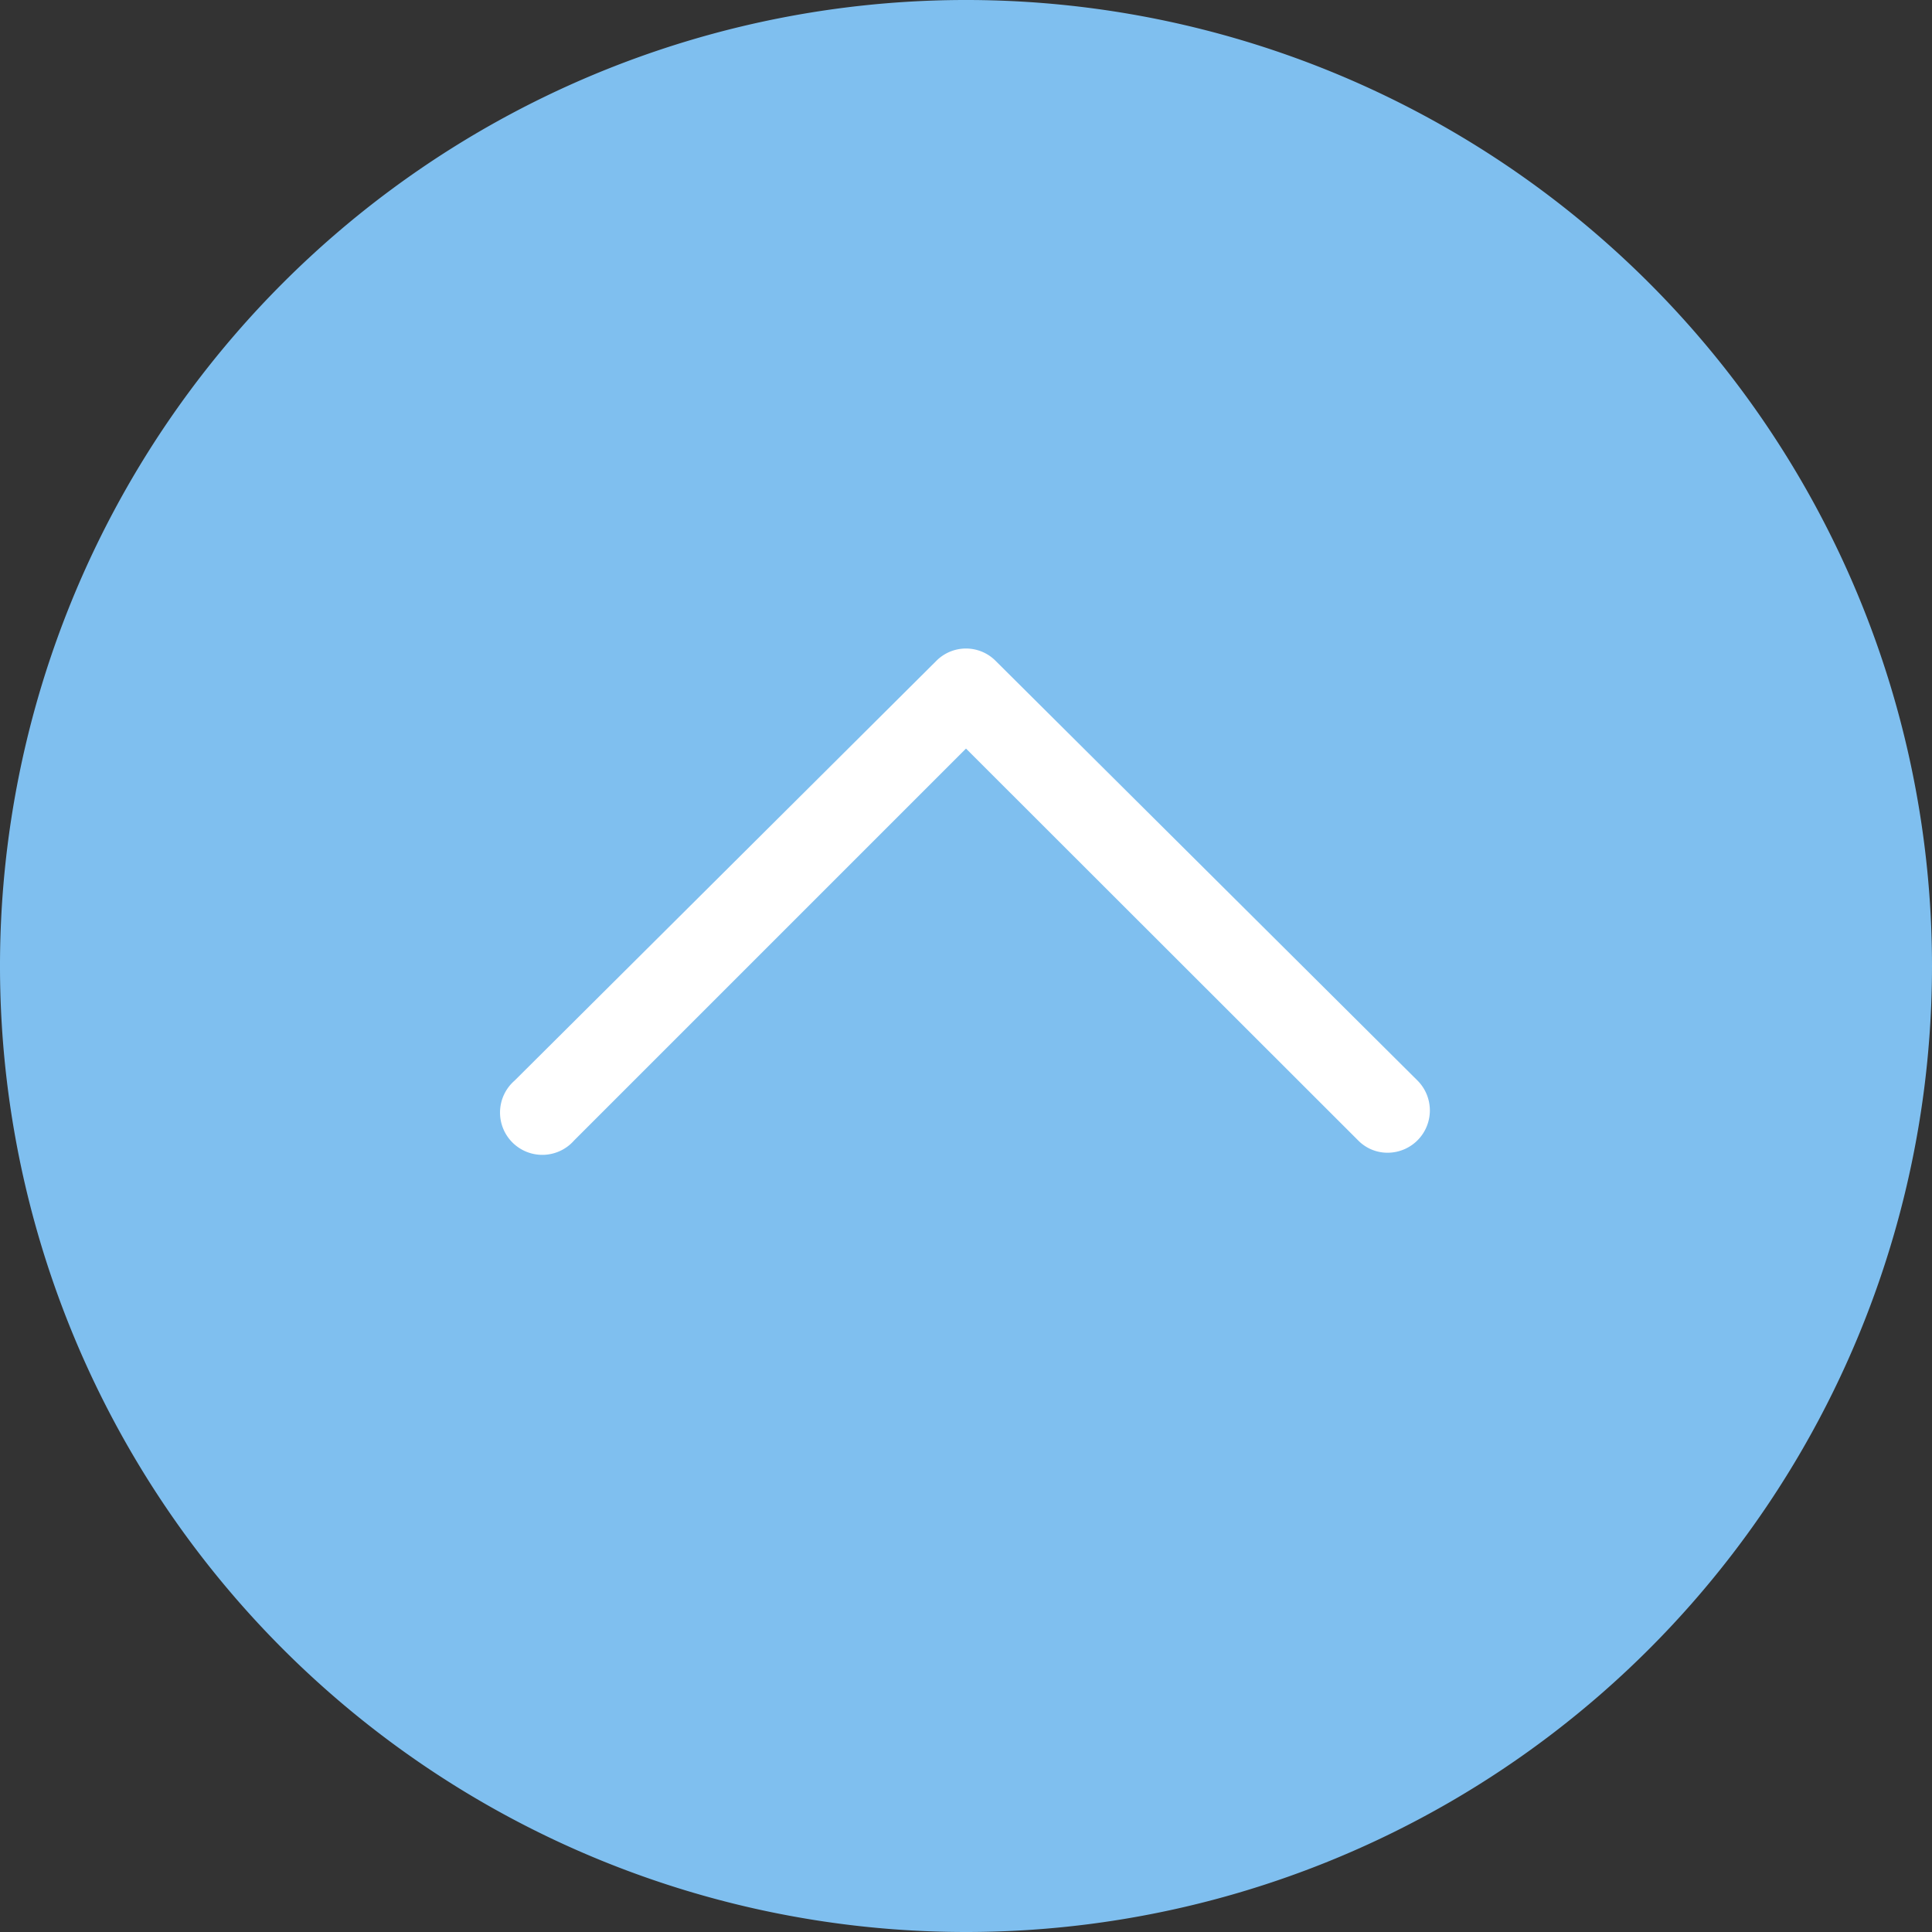 <svg id="top_back_btn" xmlns="http://www.w3.org/2000/svg" width="37" height="37" viewBox="0 0 37 37">
  <rect x="0" y="0" width="37" height="37" fill="#333333" stroke="none"/>
  <g id="レイヤー_1" data-name="レイヤー 1">
    <path id="パス_43" data-name="パス 43" d="M18.5,37A18.5,18.5,0,1,1,37,18.5,18.5,18.5,0,0,1,18.5,37Z" fill="#7fbfef"/>
    <path id="パス_44" data-name="パス 44" d="M32.133,29.28a.785.785,0,0,1-.57-.234L24.051,21.54l-7.506,7.506A.81.81,0,1,1,15.405,27.9l8.076-8.038a.8.8,0,0,1,1.139,0L32.7,27.9a.81.81,0,0,1-.57,1.38Z" transform="translate(-5.551 -7.204)" fill="#fff"/>
  </g>
</svg>
